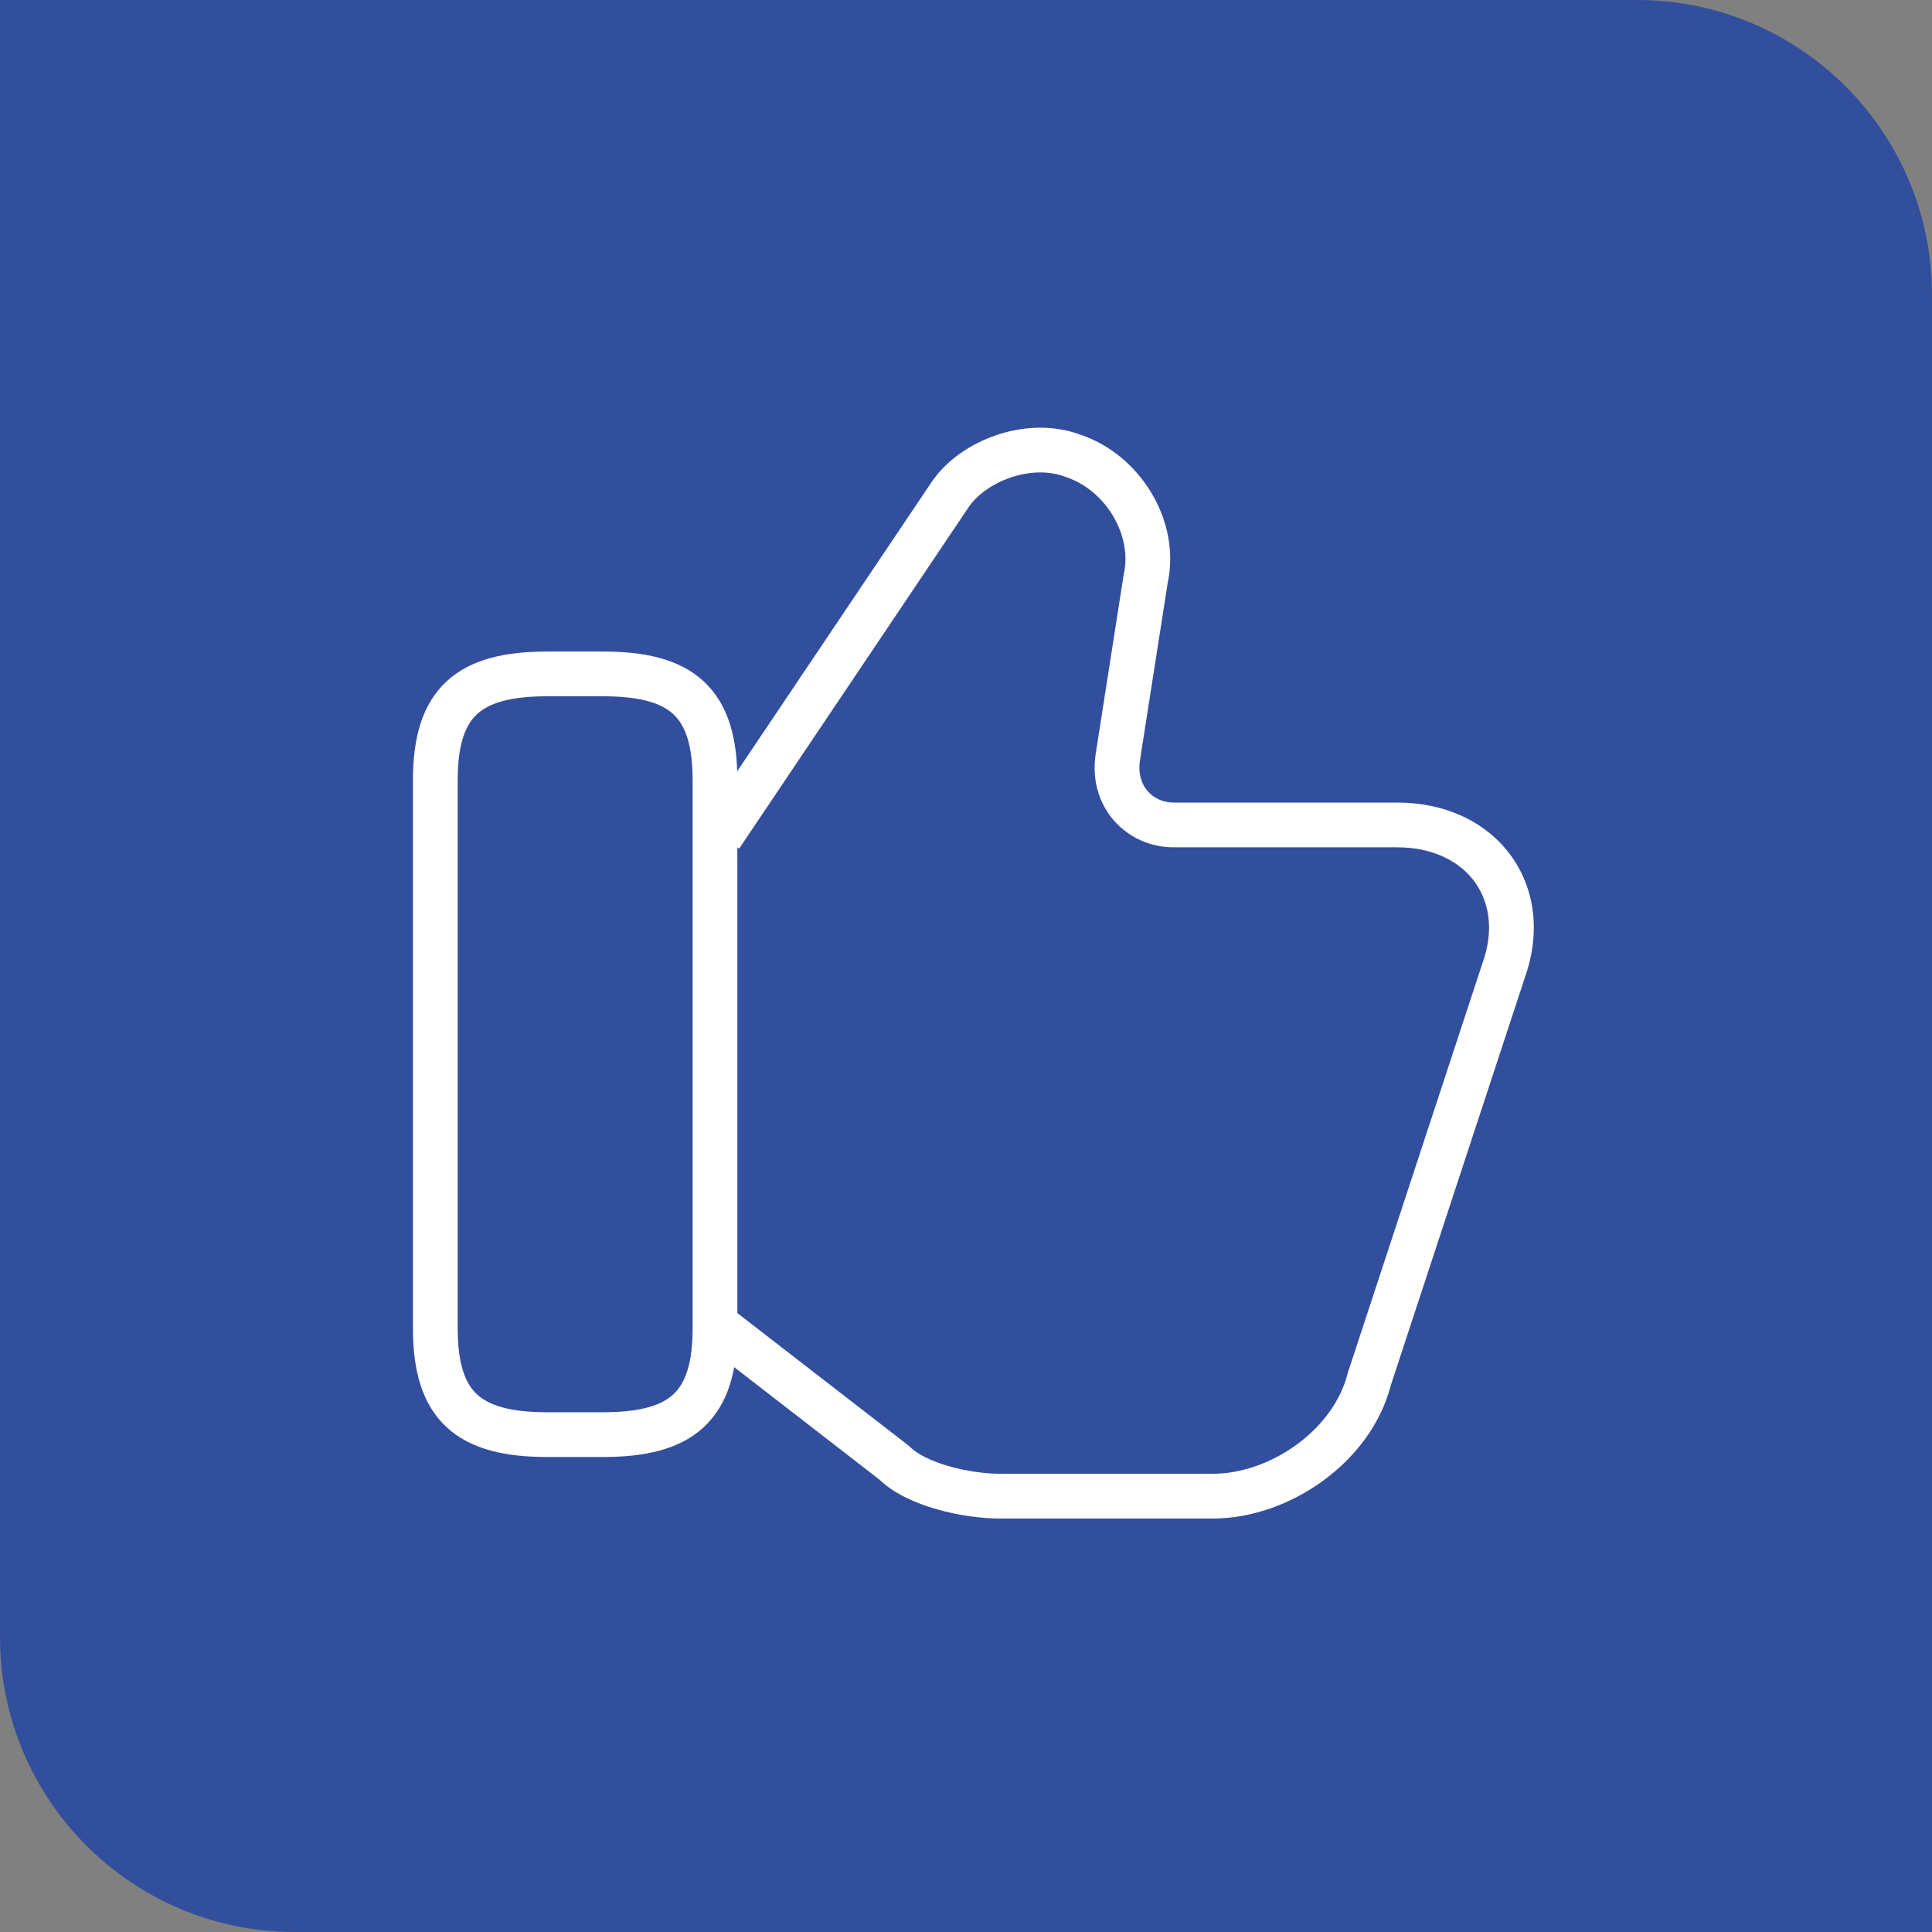 <svg xmlns="http://www.w3.org/2000/svg" width="131" height="131" viewBox="0 0 131 131" fill="none"><rect x="0" y="0" width="131" height="131" fill="#808080" stroke="none"/><path d="M0 0H111C122.046 0 131 8.954 131 20V131H20C8.954 131 0 122.046 0 111V0Z" fill="#324F9E"></path><path fill-rule="evenodd" clip-rule="evenodd" d="M73.259 29.474C77.326 30.845 80.08 35.324 79.175 39.527L77.288 51.608C77.048 53.318 78.204 54.418 79.58 54.418H94.751C98.005 54.418 100.766 55.731 102.419 57.975C104.076 60.224 104.482 63.22 103.392 66.288L94.312 93.906C93.63 96.568 91.875 98.82 89.72 100.396C87.552 101.982 84.874 102.964 82.235 102.964H67.823C66.538 102.964 64.976 102.753 63.519 102.337C62.132 101.941 60.645 101.304 59.618 100.317L47.931 91.269L49.788 88.87L61.621 98.031L61.69 98.099C62.178 98.588 63.118 99.067 64.352 99.42C65.549 99.762 66.832 99.93 67.823 99.93H82.235C84.147 99.93 86.209 99.205 87.929 97.947C89.647 96.69 90.916 94.98 91.382 93.115L91.396 93.061L100.521 65.304L100.528 65.286C101.326 63.05 100.971 61.124 99.977 59.775C98.975 58.416 97.185 57.453 94.751 57.453H79.58C76.408 57.453 73.772 54.764 74.285 51.17L74.288 51.15L76.192 38.966L76.203 38.919C76.781 36.319 75.003 33.253 72.273 32.343L72.247 32.334L72.221 32.325C71.102 31.905 69.766 31.953 68.506 32.386C67.235 32.823 66.21 33.594 65.672 34.4L65.668 34.405L50.119 57.54L47.6 55.848L63.147 32.717C63.148 32.717 63.148 32.716 63.149 32.715C64.128 31.247 65.757 30.123 67.519 29.517C69.285 28.91 71.351 28.767 73.259 29.474Z" fill="white"></path><path fill-rule="evenodd" clip-rule="evenodd" d="M32.348 48.422C31.573 49.137 31.034 50.417 31.034 52.901V90.069C31.034 92.553 31.573 93.834 32.348 94.549C33.152 95.292 34.564 95.758 37.102 95.758H40.895C43.434 95.758 44.845 95.292 45.65 94.549C46.425 93.834 46.963 92.553 46.963 90.069V52.901C46.963 50.417 46.425 49.137 45.65 48.422C44.845 47.679 43.434 47.212 40.895 47.212H37.102C34.564 47.212 33.152 47.679 32.348 48.422ZM30.29 46.193C31.95 44.66 34.331 44.178 37.102 44.178H40.895C43.666 44.178 46.047 44.66 47.708 46.193C49.398 47.753 49.997 50.076 49.997 52.901V90.069C49.997 92.895 49.398 95.218 47.708 96.778C46.047 98.311 43.666 98.792 40.895 98.792H37.102C34.331 98.792 31.95 98.311 30.29 96.778C28.599 95.218 28 92.895 28 90.069V52.901C28 50.076 28.599 47.753 30.29 46.193Z" fill="white"></path></svg>